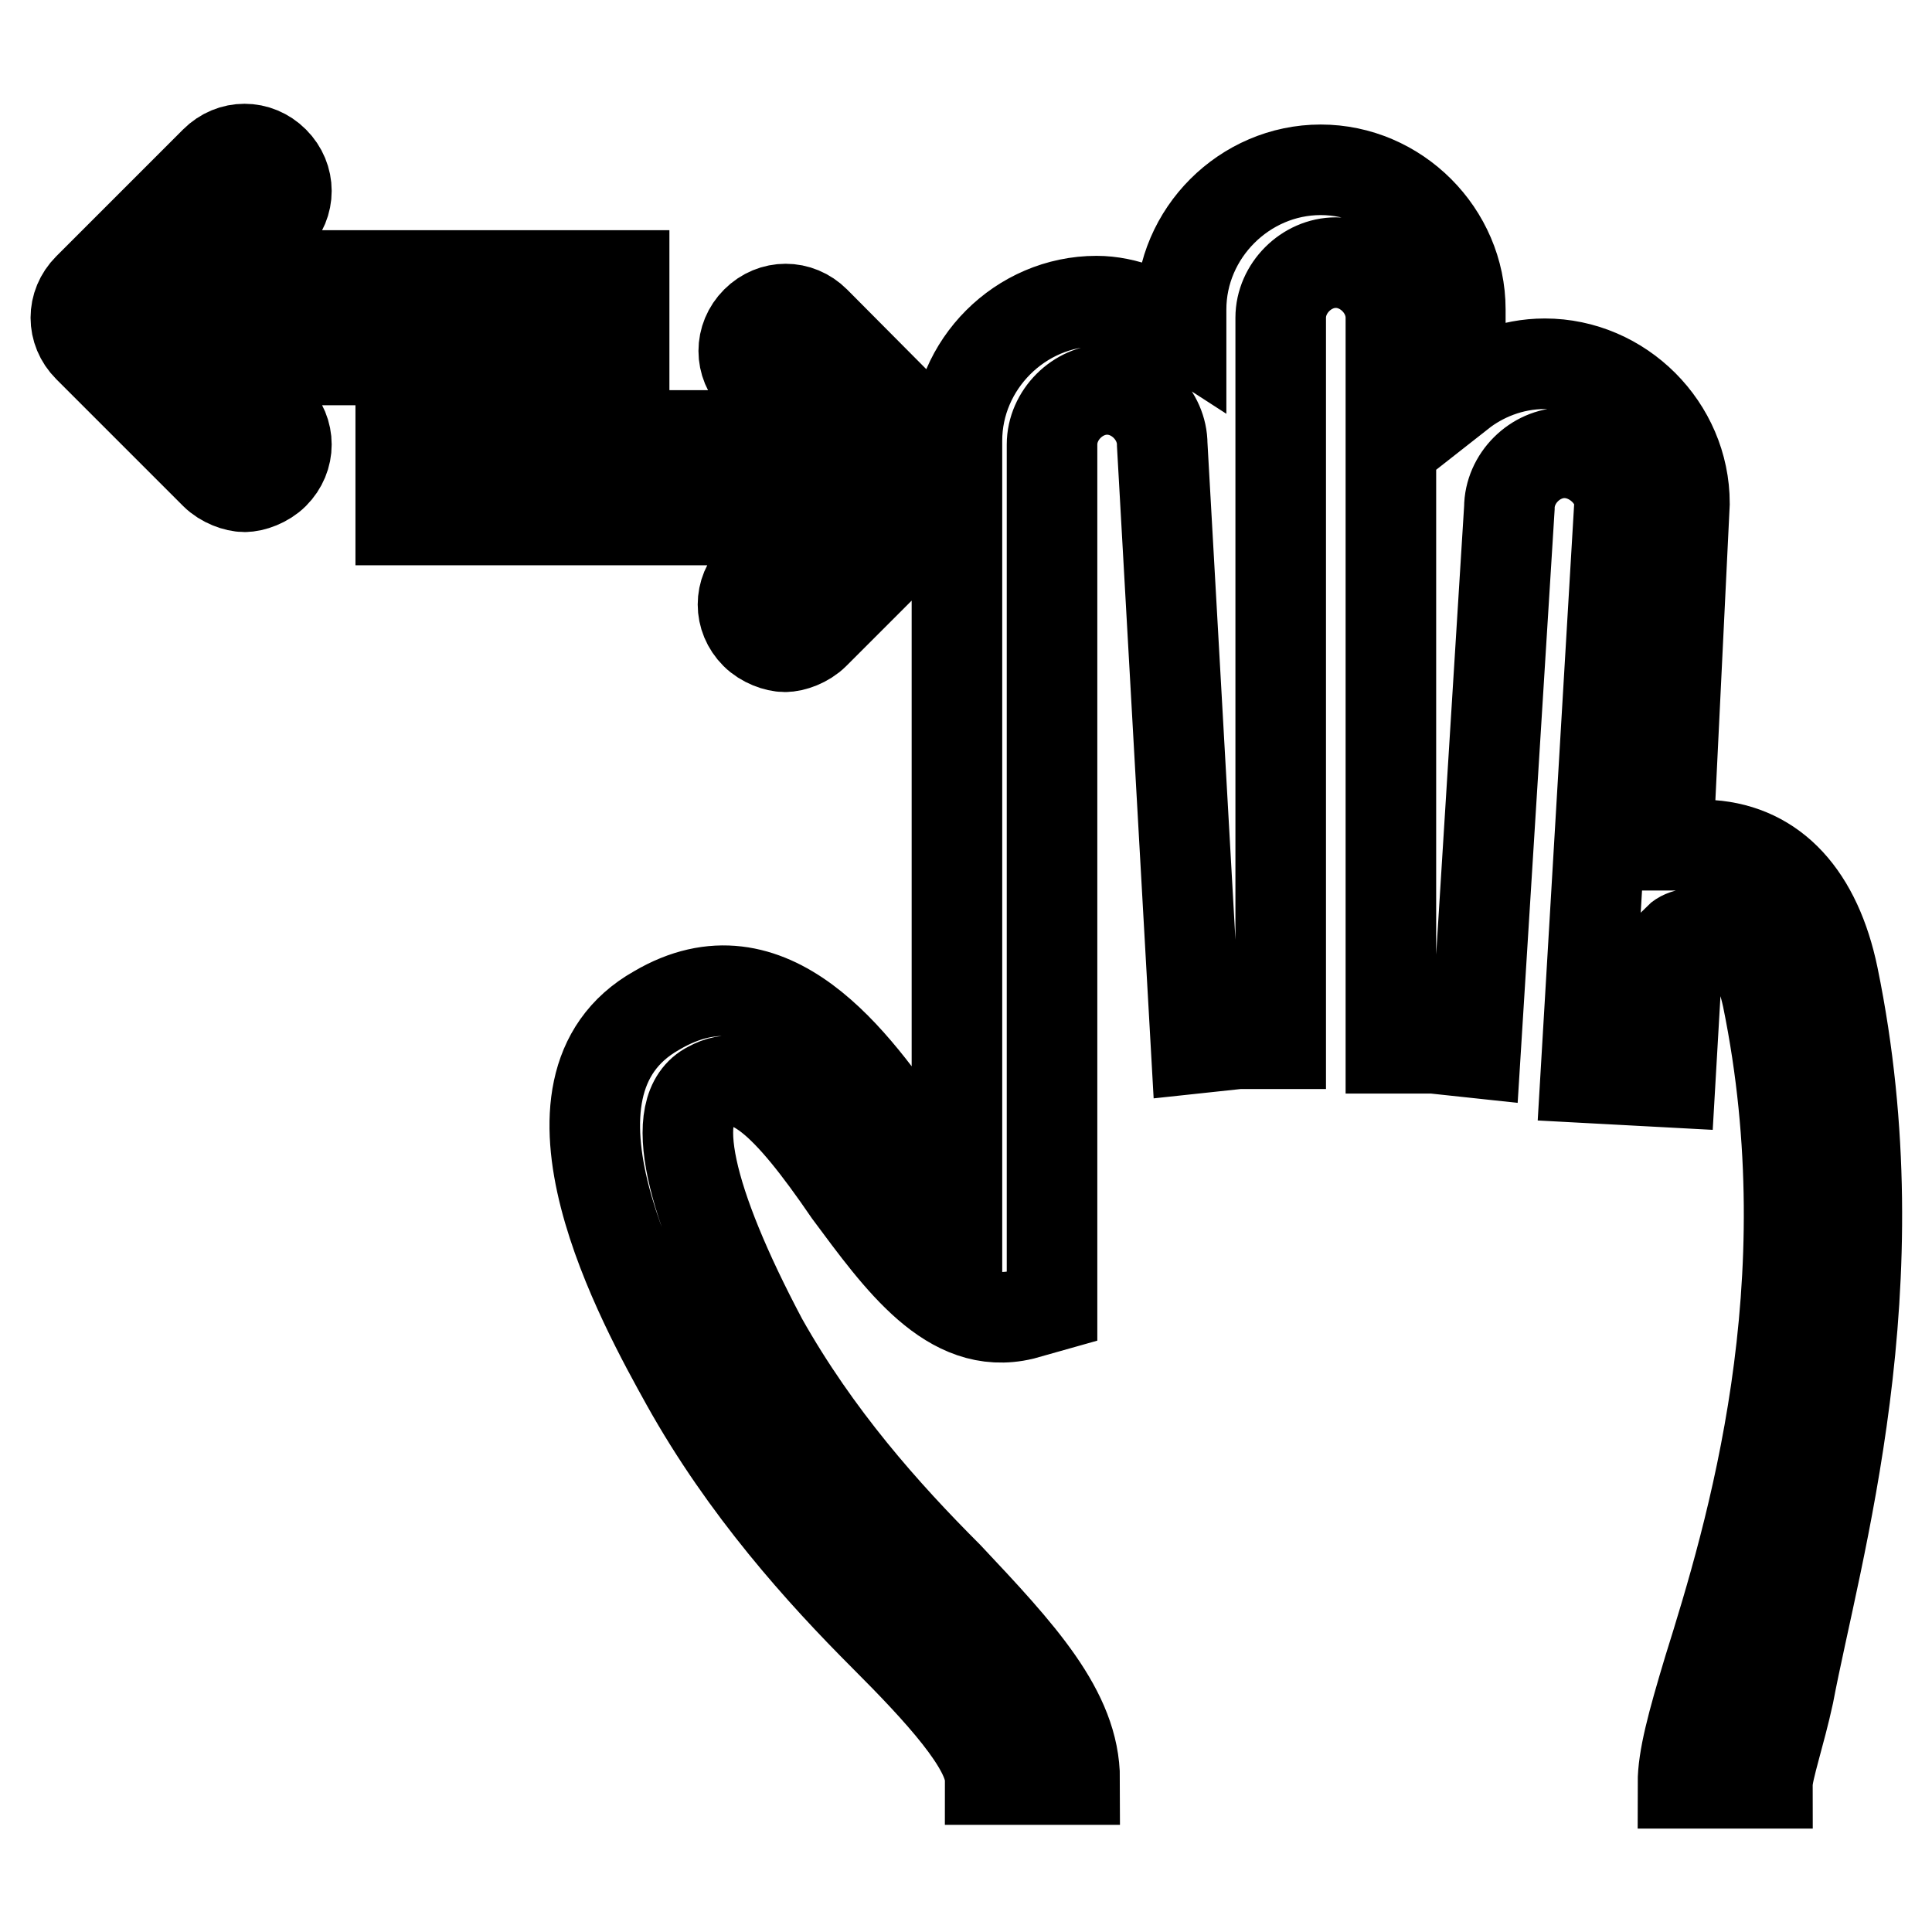 <?xml version="1.0" encoding="utf-8"?>
<!-- Svg Vector Icons : http://www.onlinewebfonts.com/icon -->
<!DOCTYPE svg PUBLIC "-//W3C//DTD SVG 1.1//EN" "http://www.w3.org/Graphics/SVG/1.1/DTD/svg11.dtd">
<svg version="1.1" xmlns="http://www.w3.org/2000/svg" xmlns:xlink="http://www.w3.org/1999/xlink" x="0px" y="0px" viewBox="0 0 256 256" enable-background="new 0 0 256 256" xml:space="preserve">
<g> <path stroke-width="12" fill-opacity="0" stroke="#000000"  d="M242.9,129.4c-2.2-10.6-7.8-16.8-16.2-17.4H221l2.2-45.3c0-10.1-8.4-18.5-18.5-18.5 c-4.5,0-8.4,1.7-11.2,3.9V41c0-10.1-8.4-18.5-18.5-18.5c-10.1,0-18.5,8.4-18.5,18.5v2.8c-3.4-2.2-7.3-3.9-11.2-3.9 c-10.1,0-18.5,8.4-18.5,18.5v101.3c-2.2-2.8-5-6.2-6.2-8.4c-7.3-10.6-18.5-26.3-33.6-17.4c-17.9,10.1-1.7,39.2,3.9,49.3 c7.8,14,17.9,25.2,26.3,33.6c7.3,7.3,14,14.6,14,19h11.2c0-9-7.3-16.8-16.8-26.9c-8.4-8.4-17.4-18.5-24.6-31.3 C91.2,159.1,88.4,146.8,94,144c5-2.8,10.1,1.7,18.5,14c6.7,9,13.4,18.5,23,16.2l3.9-1.1V58.9c0-3.9,3.4-7.3,7.3-7.3 c3.9,0,7.3,3.4,7.3,7.3l4.5,80l5.6-0.6h5.6V42.1c0-3.9,3.4-7.3,7.3-7.3c3.9,0,7.3,3.4,7.3,7.3v96.8h5.6l5.6,0.6l4.5-72.2 c0-3.9,3.4-7.3,7.3-7.3s7.3,3.4,7.3,6.7l-4.5,76.1l11.2,0.6l1.1-19c0.6-0.6,2.2-1.1,5.6-0.6c1.7,0,4.5,0.6,6.2,8.4 c7.8,38.1-2.2,71.1-7.8,89c-2.2,7.3-3.4,11.8-3.4,15.1h11.2c0-1.7,1.7-6.7,2.8-11.8C240.6,205.5,251.3,170.3,242.9,129.4 L242.9,129.4z M100.1,76.2c-2.2,2.2-2.2,5.6,0,7.8c1.1,1.1,2.8,1.7,3.9,1.7c1.1,0,2.8-0.6,3.9-1.7l16.8-16.8c2.2-2.2,2.2-5.6,0-7.8 L108,42.6c-2.2-2.2-5.6-2.2-7.8,0c-2.2,2.2-2.2,5.6,0,7.8l7.3,7.3H53.1v11.2h53.7L100.1,76.2z M29,47.7h53.7V36.5H29l7.3-7.3 c2.2-2.2,2.2-5.6,0-7.8c-2.2-2.2-5.6-2.2-7.8,0L11.7,38.2c-2.2,2.2-2.2,5.6,0,7.8l16.8,16.8c1.1,1.1,2.8,1.7,3.9,1.7 s2.8-0.6,3.9-1.7c2.2-2.2,2.2-5.6,0-7.8L29,47.7z"/></g>
</svg>